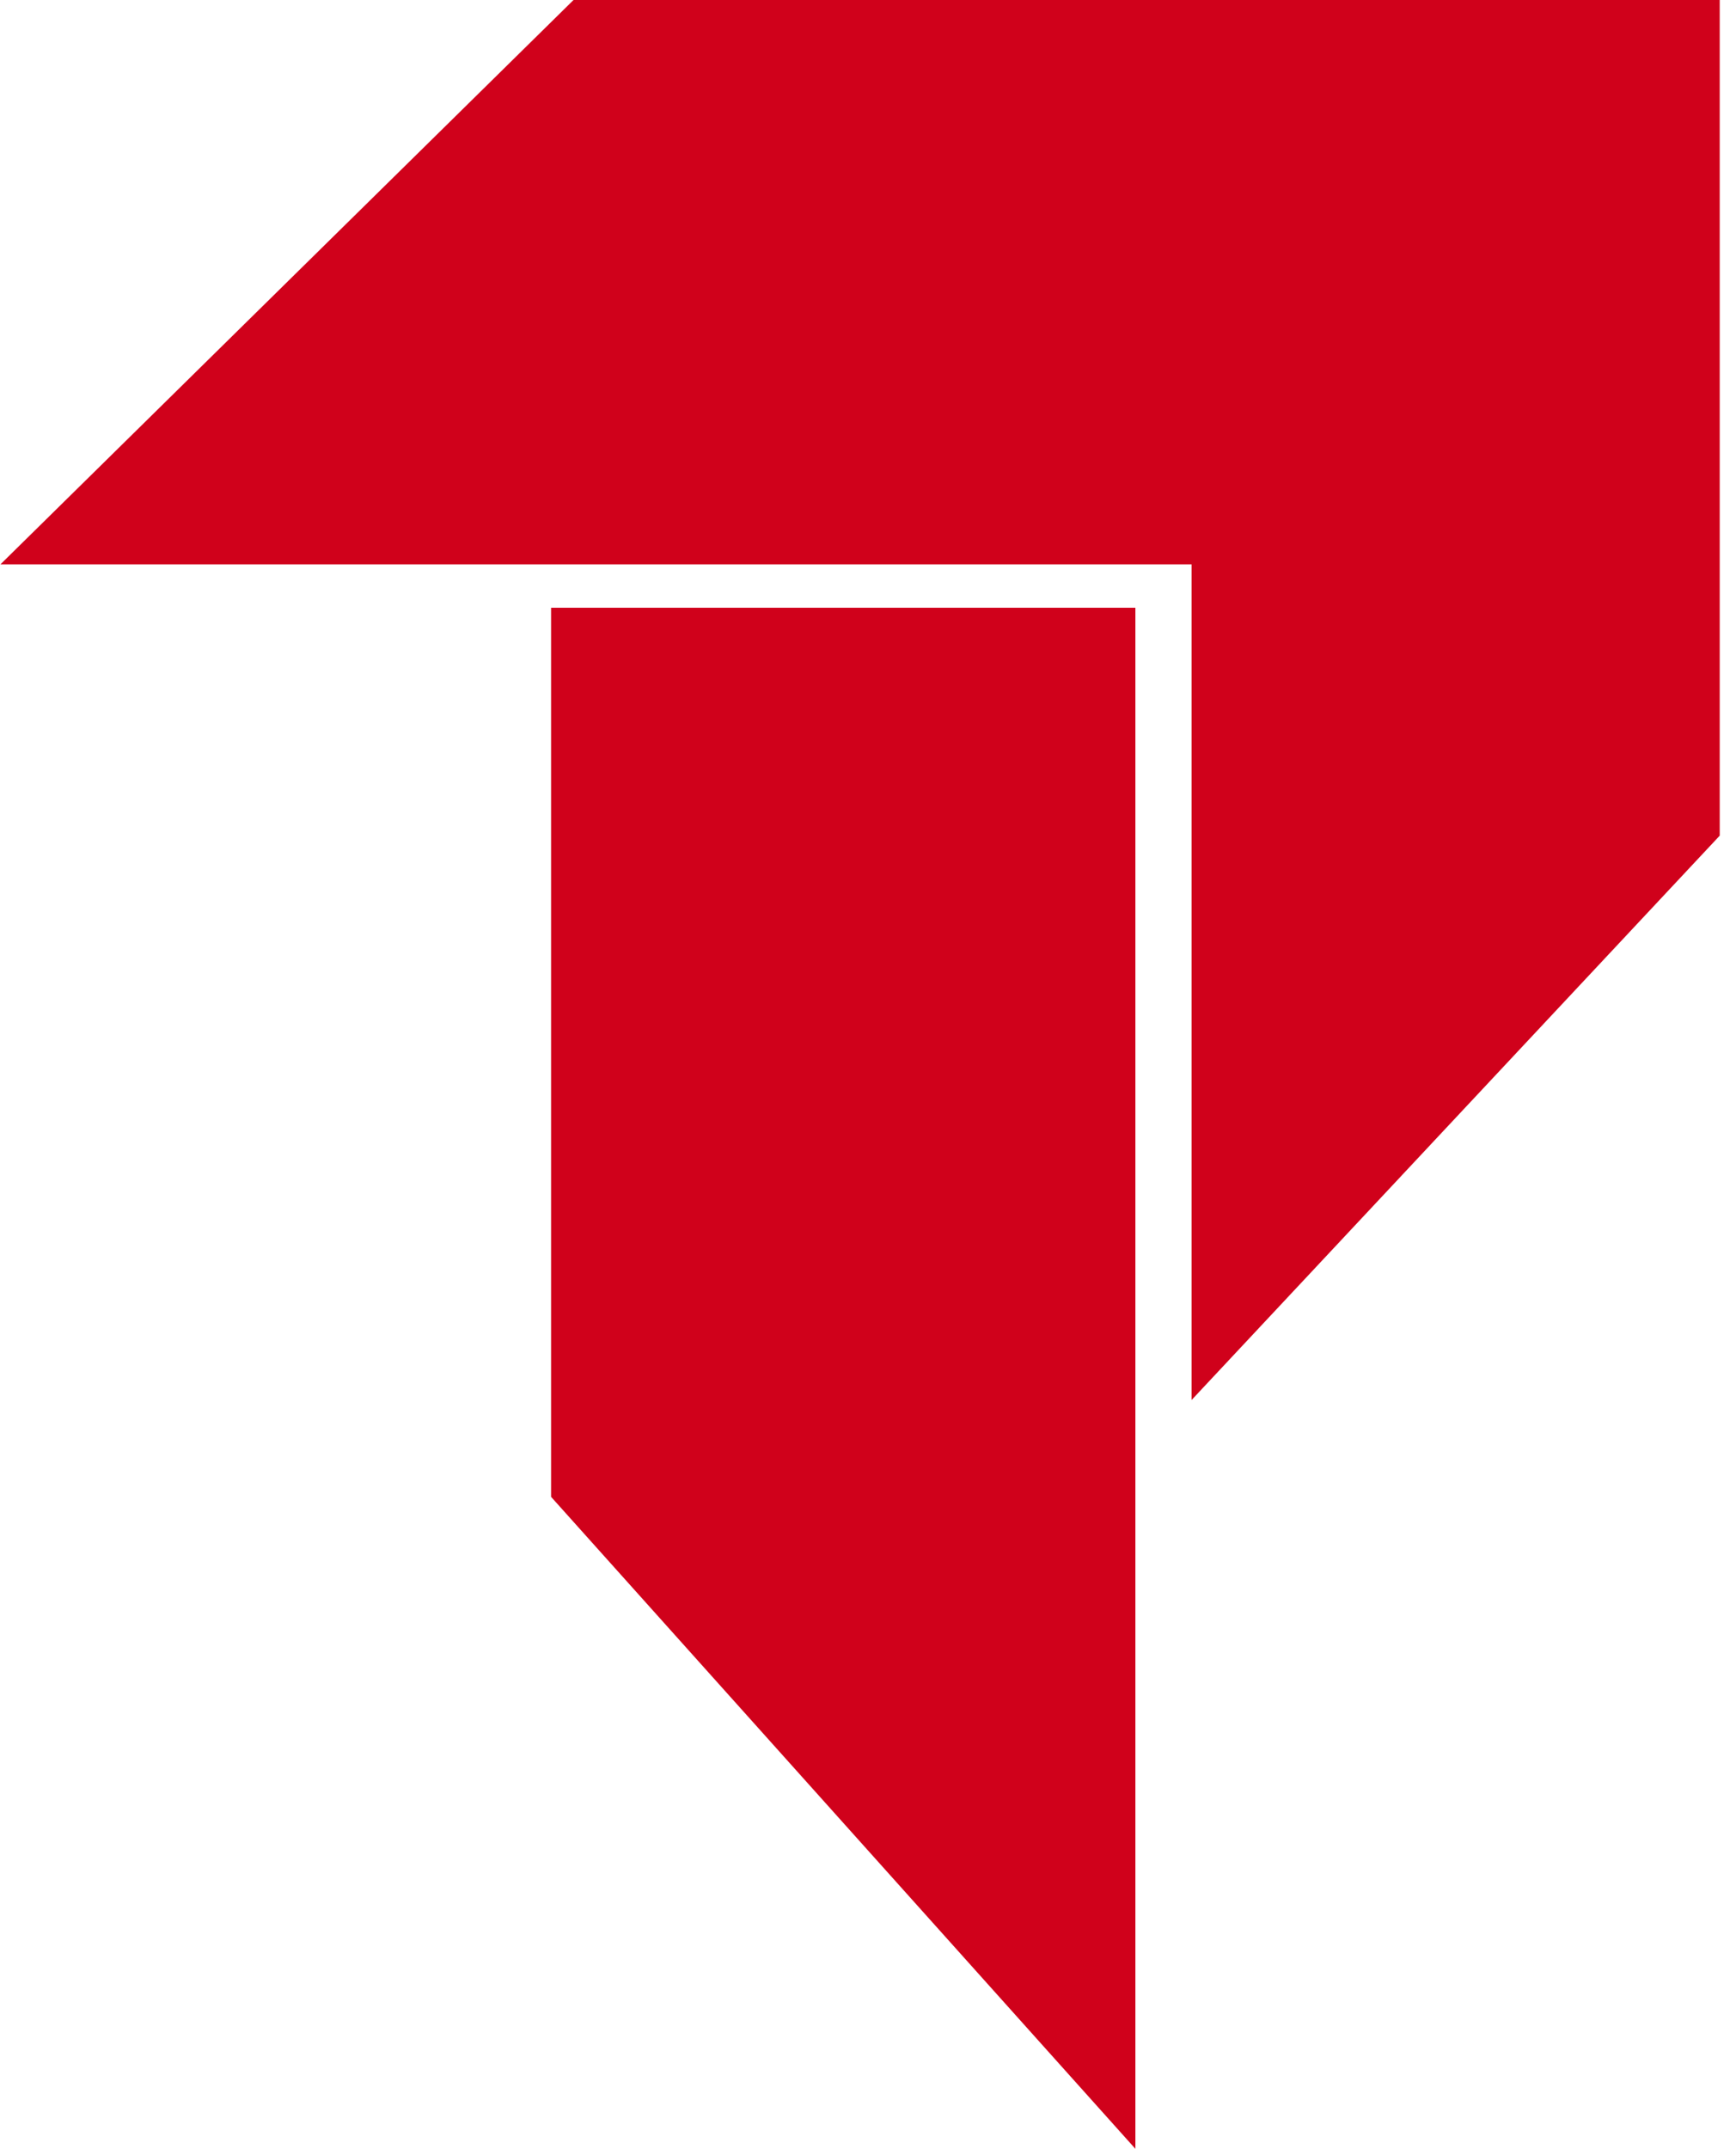 <?xml version="1.0" encoding="UTF-8" standalone="no"?>
<svg width="80px" height="99px" viewBox="0 0 80 99" version="1.1" xmlns="http://www.w3.org/2000/svg" xmlns:xlink="http://www.w3.org/1999/xlink" xmlns:sketch="http://www.bohemiancoding.com/sketch/ns">
    <!-- Generator: Sketch 3.4.3 (16044) - http://www.bohemiancoding.com/sketch -->
    <title>Rectangle 293 + Rectangle 294</title>
    <desc>Created with Sketch.</desc>
    <defs></defs>
    <g id="Page-1" stroke="none" stroke-width="1" fill="none" fill-rule="evenodd" sketch:type="MSPage">
        <g id="Artboard-2-Copy-6" sketch:type="MSArtboardGroup" transform="translate(-139, -73)" fill="#D0011B">
            <g id="Rectangle-293-+-Rectangle-294" sketch:type="MSLayerGroup" transform="translate(139, 73)">
                <path d="M54.912,26 L0.021,26 L26.43,0 L79.25,0 L79.25,38.5 L54.912,64.5 L54.912,26 Z" id="Rectangle-293" sketch:type="MSShapeGroup"></path>
                <path d="M25.395,28 L52.322,28 L52.322,99 L25.395,68.962 L25.395,28 Z" id="Rectangle-294" sketch:type="MSShapeGroup"></path>
            </g>
        </g>
    </g>
</svg>
